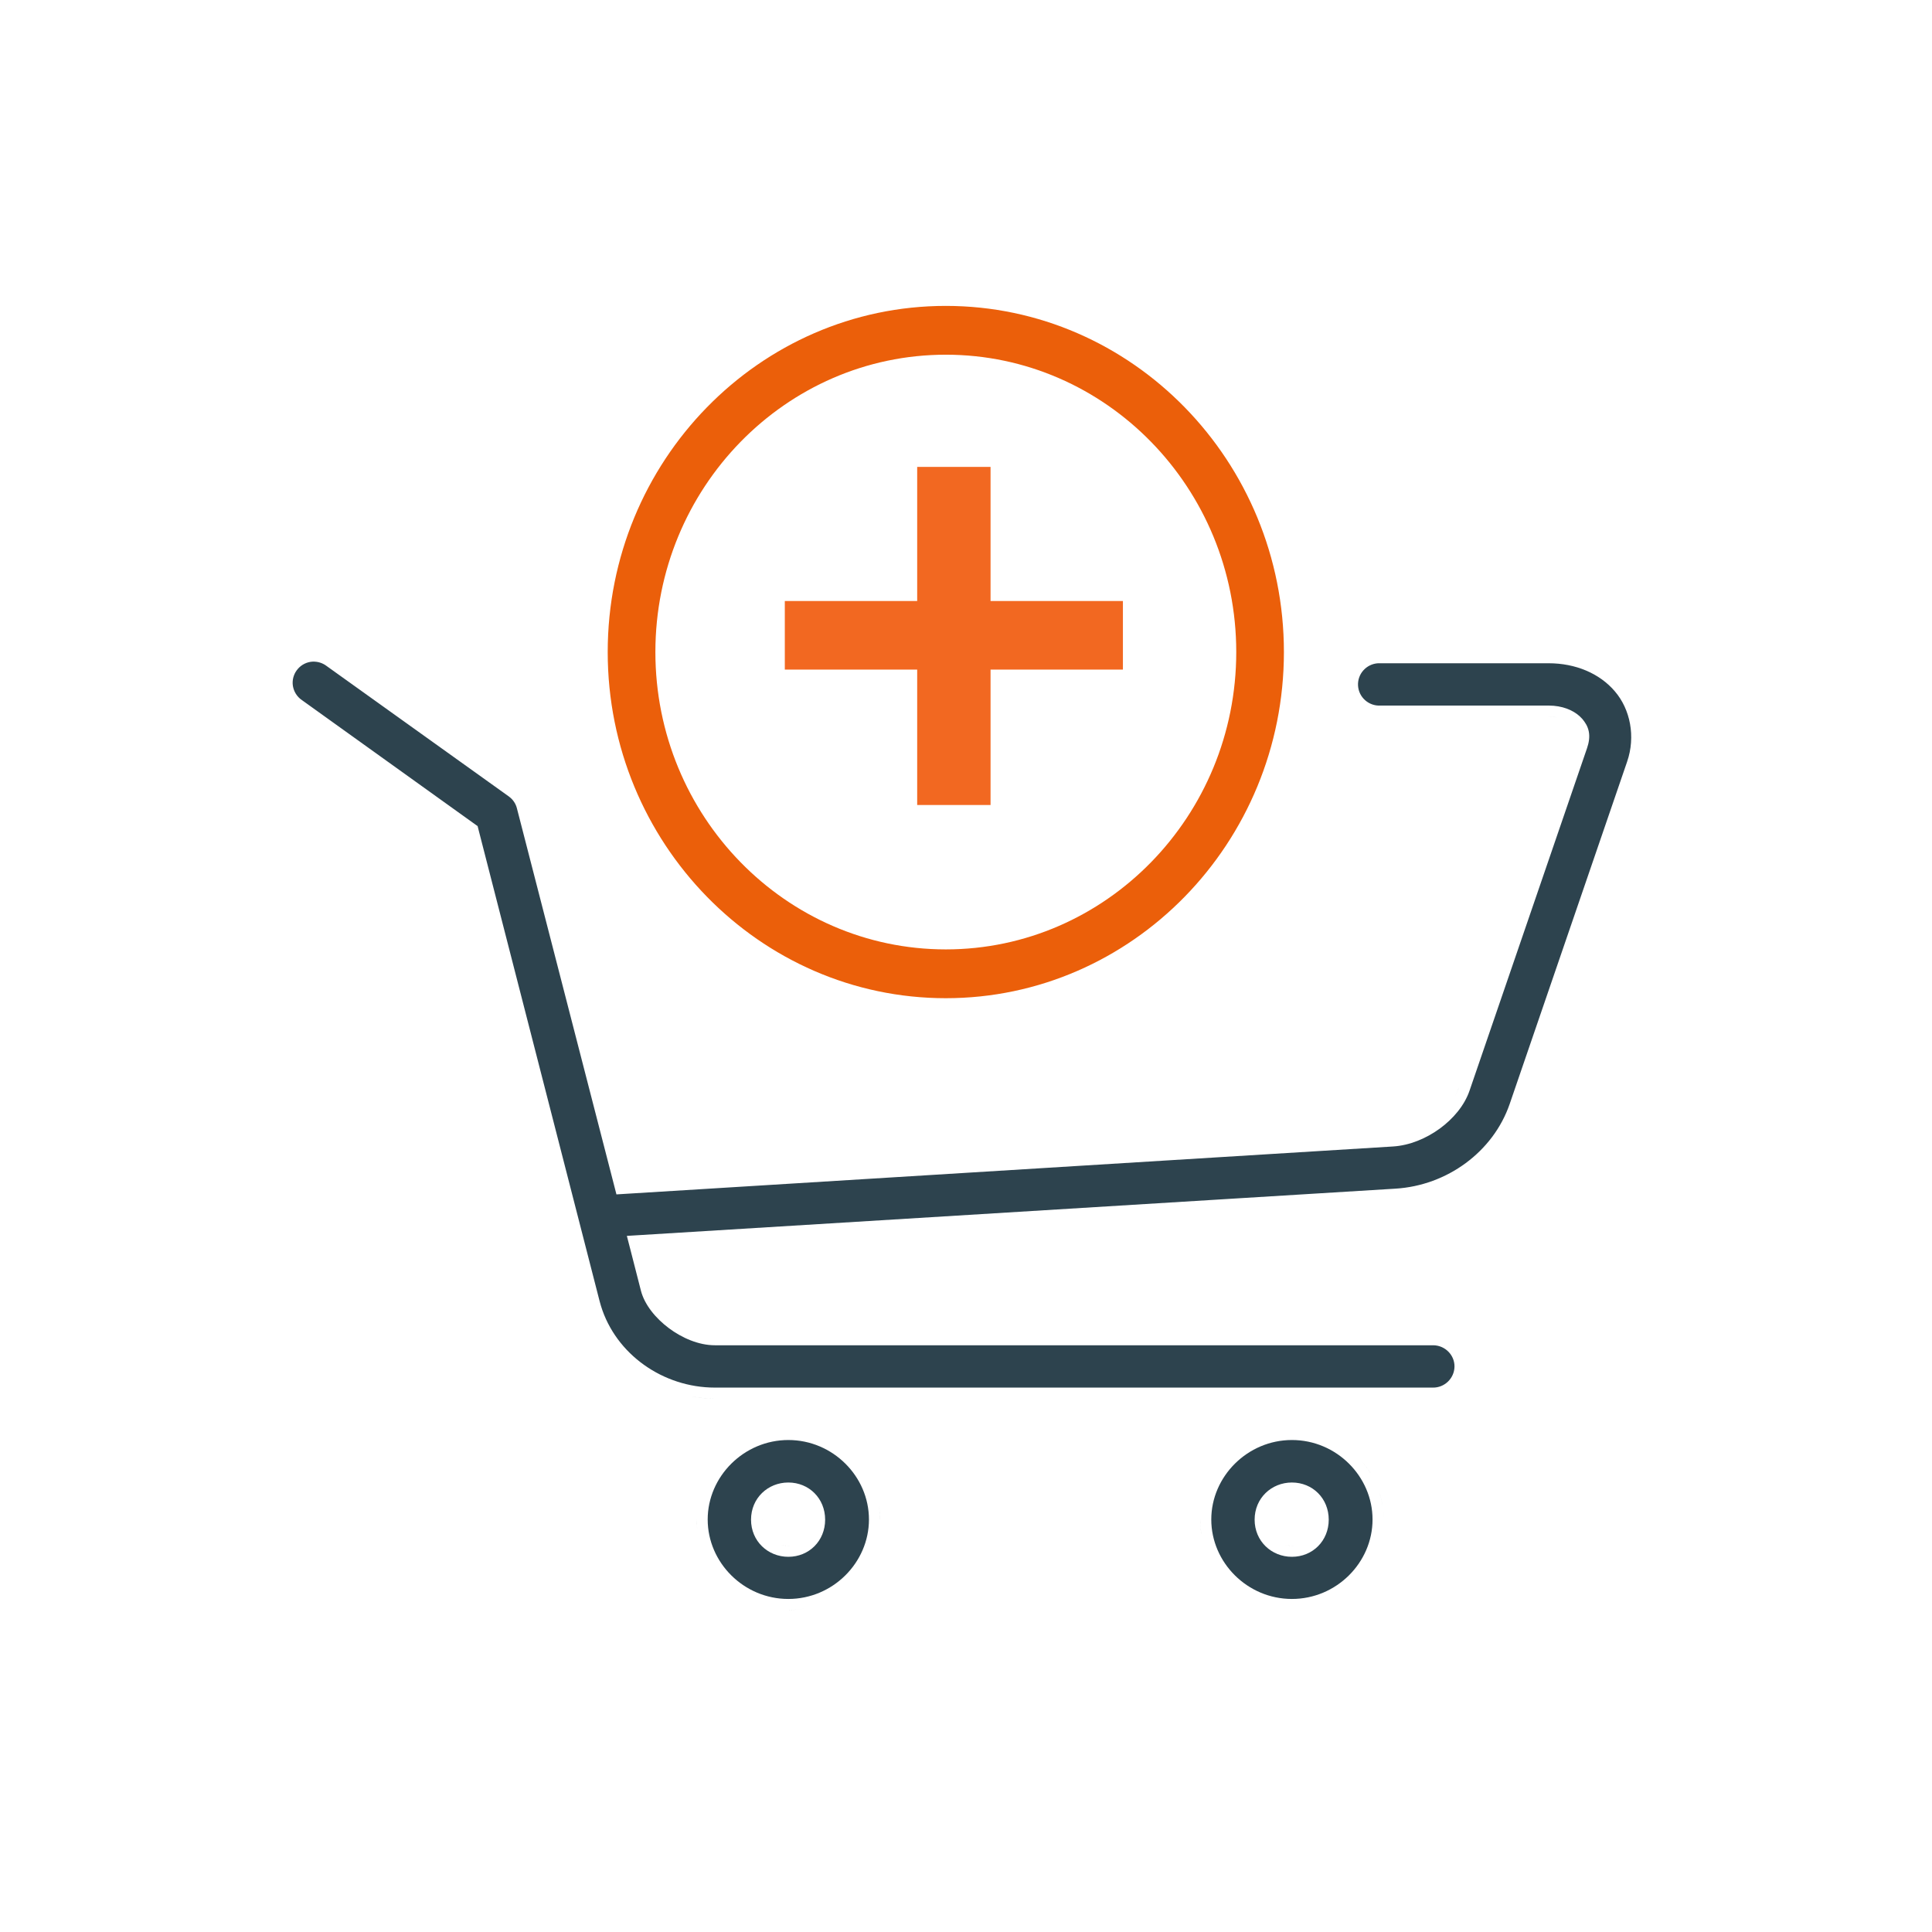 <svg width="120" height="120" viewBox="0 0 120 120" fill="none" xmlns="http://www.w3.org/2000/svg">
<path d="M81.303 99.899C80.959 99.964 80.605 100.001 80.243 100.001C79.887 100.001 79.538 99.966 79.199 99.903C79.538 99.966 79.887 100.001 80.243 100.001C80.605 100.001 80.959 99.964 81.303 99.899ZM80.243 89.442C83.008 89.442 85.251 91.702 85.251 94.379C85.251 97.055 83.008 99.314 80.243 99.314C77.479 99.314 75.236 97.055 75.235 94.379C75.235 91.703 77.488 89.442 80.243 89.442ZM80.243 92.081C78.973 92.081 77.927 93.054 77.927 94.389C77.927 95.723 78.973 96.696 80.243 96.696C81.53 96.696 82.53 95.706 82.53 94.389C82.53 93.071 81.53 92.081 80.243 92.081ZM74.796 96.001C74.84 96.142 74.89 96.281 74.944 96.418C74.89 96.281 74.84 96.142 74.796 96.001ZM79.776 95.944C79.924 95.986 80.081 96.009 80.243 96.009C80.298 96.009 80.352 96.006 80.405 96.001C80.352 96.006 80.298 96.01 80.243 96.01L80.076 96.002C79.973 95.992 79.873 95.971 79.776 95.944ZM80.562 95.978C80.525 95.986 80.487 95.991 80.448 95.995C80.487 95.991 80.525 95.986 80.562 95.978ZM80.707 95.944C80.682 95.951 80.657 95.957 80.632 95.963C80.657 95.957 80.682 95.951 80.707 95.944ZM79.715 95.926C79.684 95.916 79.655 95.905 79.625 95.894C79.655 95.905 79.684 95.916 79.715 95.926ZM80.862 95.892C80.836 95.902 80.81 95.911 80.783 95.92C80.81 95.911 80.836 95.902 80.862 95.892ZM79.587 95.879C79.552 95.864 79.517 95.848 79.483 95.831C79.517 95.848 79.552 95.864 79.587 95.879ZM81.001 95.828C80.969 95.844 80.937 95.86 80.904 95.874C80.937 95.86 80.969 95.844 81.001 95.828ZM79.446 95.812C79.416 95.796 79.388 95.778 79.359 95.761C79.388 95.778 79.416 95.796 79.446 95.812ZM81.125 95.757C81.098 95.774 81.071 95.789 81.043 95.805C81.071 95.789 81.098 95.774 81.125 95.757ZM79.316 95.733C79.288 95.714 79.26 95.695 79.232 95.674C79.26 95.695 79.288 95.714 79.316 95.733ZM81.246 95.67C81.224 95.688 81.201 95.704 81.178 95.721C81.201 95.704 81.224 95.688 81.246 95.67ZM78.99 95.446C79.053 95.52 79.123 95.588 79.198 95.648C79.123 95.588 79.053 95.52 78.99 95.446ZM81.355 95.576C81.335 95.594 81.315 95.612 81.295 95.629C81.315 95.612 81.335 95.594 81.355 95.576ZM74.614 95.225C74.571 94.948 74.549 94.665 74.549 94.378V94.379C74.549 94.475 74.552 94.57 74.557 94.664C74.571 94.939 74.606 95.209 74.66 95.473L74.614 95.225ZM81.458 95.466C81.44 95.487 81.422 95.507 81.403 95.527C81.422 95.507 81.44 95.487 81.458 95.466ZM81.553 95.344C81.535 95.369 81.518 95.393 81.499 95.417C81.518 95.393 81.535 95.369 81.553 95.344ZM78.949 95.393C78.933 95.371 78.916 95.35 78.9 95.328C78.916 95.35 78.933 95.371 78.949 95.393ZM81.629 95.222C81.615 95.247 81.601 95.272 81.585 95.297C81.601 95.272 81.615 95.247 81.629 95.222ZM78.865 95.273C78.85 95.25 78.836 95.227 78.822 95.203C78.836 95.227 78.85 95.25 78.865 95.273ZM81.696 95.091C81.686 95.114 81.674 95.137 81.663 95.159C81.674 95.137 81.686 95.114 81.696 95.091ZM78.789 95.14C78.779 95.121 78.77 95.102 78.761 95.082C78.77 95.102 78.779 95.121 78.789 95.14ZM81.761 94.92C81.749 94.955 81.738 94.99 81.725 95.024C81.738 94.99 81.749 94.955 81.761 94.92ZM78.728 95.006C78.718 94.978 78.708 94.95 78.698 94.922C78.708 94.95 78.718 94.978 78.728 95.006ZM81.795 94.793C81.788 94.82 81.783 94.848 81.775 94.875C81.783 94.848 81.788 94.82 81.795 94.793ZM78.683 94.873C78.672 94.837 78.663 94.8 78.655 94.763C78.663 94.8 78.672 94.837 78.683 94.873ZM78.622 94.561C78.627 94.615 78.635 94.667 78.644 94.718C78.635 94.667 78.627 94.615 78.622 94.561ZM78.621 94.215H78.622H78.621ZM85.908 93.811C85.928 93.997 85.938 94.187 85.938 94.378C85.938 94.282 85.935 94.187 85.93 94.093L85.908 93.811ZM85.681 92.723C85.736 92.898 85.784 93.076 85.822 93.258L85.872 93.532C85.829 93.256 85.764 92.985 85.681 92.723ZM79.464 92.954C79.371 93.002 79.284 93.059 79.204 93.123C79.244 93.091 79.286 93.06 79.329 93.032L79.464 92.954ZM81.484 93.339V93.338V93.339ZM80.875 92.888V92.889V92.888ZM80.572 92.799V92.798V92.799ZM84.635 90.82C84.809 91.029 84.969 91.25 85.112 91.482H85.111C85.064 91.405 85.014 91.329 84.963 91.254C84.861 91.104 84.751 90.96 84.635 90.82ZM82.457 89.203C82.797 89.347 83.121 89.524 83.424 89.728C83.121 89.524 82.797 89.347 82.457 89.203ZM77.536 89.442V89.443V89.442ZM74.689 95.603C74.679 95.56 74.669 95.516 74.66 95.473C74.669 95.516 74.679 95.56 74.689 95.603ZM85.872 95.22C85.862 95.285 85.849 95.349 85.837 95.413C85.849 95.349 85.862 95.285 85.872 95.22ZM81.835 94.561C81.83 94.617 81.822 94.671 81.811 94.724C81.822 94.671 81.83 94.617 81.835 94.561Z" fill="#2D434E"/>
<path d="M50.02 99.9C49.678 99.965 49.325 100.001 48.965 100.001L48.964 100C49.325 100 49.677 99.965 50.02 99.9ZM47.908 99.9C48.242 99.963 48.585 99.998 48.935 100C48.585 99.998 48.242 99.963 47.908 99.9ZM48.964 89.442C51.729 89.442 53.972 91.702 53.972 94.379C53.971 97.055 51.728 99.314 48.964 99.314C46.2 99.314 43.956 97.055 43.956 94.379C43.956 91.703 46.209 89.443 48.964 89.442ZM48.964 92.081C47.694 92.081 46.648 93.054 46.648 94.389C46.648 95.723 47.694 96.696 48.964 96.696C50.251 96.696 51.251 95.706 51.251 94.389C51.251 93.071 50.251 92.081 48.964 92.081ZM48.497 95.944C48.645 95.986 48.802 96.009 48.965 96.009C49.019 96.009 49.073 96.006 49.126 96.001C49.073 96.006 49.019 96.01 48.964 96.01L48.797 96.002C48.694 95.992 48.594 95.972 48.497 95.944ZM49.286 95.978C49.249 95.984 49.212 95.99 49.175 95.994C49.212 95.99 49.249 95.984 49.286 95.978ZM49.431 95.944C49.399 95.953 49.367 95.96 49.335 95.967C49.367 95.96 49.399 95.953 49.431 95.944ZM48.434 95.925C48.405 95.915 48.376 95.906 48.348 95.894C48.376 95.906 48.405 95.915 48.434 95.925ZM49.578 95.894C49.554 95.903 49.529 95.912 49.504 95.92C49.529 95.912 49.554 95.903 49.578 95.894ZM43.381 95.474C43.41 95.619 43.447 95.761 43.488 95.902C43.447 95.761 43.41 95.619 43.381 95.474ZM48.309 95.879C48.271 95.863 48.234 95.846 48.198 95.828C48.234 95.846 48.271 95.863 48.309 95.879ZM49.723 95.828C49.693 95.844 49.663 95.858 49.632 95.871C49.663 95.858 49.693 95.844 49.723 95.828ZM48.173 95.814C48.14 95.797 48.108 95.778 48.077 95.759C48.108 95.778 48.14 95.797 48.173 95.814ZM49.851 95.754C49.821 95.773 49.789 95.791 49.758 95.809C49.789 95.791 49.821 95.773 49.851 95.754ZM47.927 95.654C47.849 95.592 47.777 95.522 47.712 95.446C47.777 95.522 47.849 95.592 47.927 95.654ZM49.963 95.674C49.942 95.691 49.92 95.706 49.898 95.722C49.92 95.706 49.942 95.691 49.963 95.674ZM50.081 95.571C50.06 95.591 50.039 95.61 50.018 95.629C50.039 95.61 50.06 95.591 50.081 95.571ZM50.175 95.473C50.158 95.492 50.141 95.51 50.124 95.528C50.141 95.51 50.158 95.492 50.175 95.473ZM50.264 95.359C50.252 95.376 50.24 95.391 50.227 95.407C50.24 95.391 50.252 95.376 50.264 95.359ZM47.67 95.393C47.654 95.371 47.637 95.35 47.622 95.328C47.637 95.35 47.654 95.371 47.67 95.393ZM50.359 95.207C50.344 95.235 50.328 95.262 50.312 95.288C50.328 95.262 50.344 95.235 50.359 95.207ZM47.59 95.279C47.574 95.254 47.558 95.228 47.543 95.202C47.558 95.228 47.574 95.254 47.59 95.279ZM50.424 95.074C50.41 95.106 50.396 95.138 50.38 95.169C50.396 95.138 50.41 95.106 50.424 95.074ZM47.517 95.152C47.502 95.123 47.487 95.094 47.474 95.064C47.487 95.094 47.502 95.123 47.517 95.152ZM43.27 94.379L43.277 94.664C43.284 94.79 43.297 94.914 43.312 95.038C43.285 94.821 43.27 94.601 43.27 94.378V94.379ZM50.478 94.93C50.468 94.962 50.458 94.993 50.445 95.024C50.458 94.993 50.468 94.962 50.478 94.93ZM47.454 95.018C47.442 94.988 47.431 94.957 47.421 94.927C47.431 94.957 47.442 94.988 47.454 95.018ZM50.517 94.79C50.51 94.819 50.505 94.847 50.497 94.875C50.505 94.847 50.51 94.819 50.517 94.79ZM47.4 94.86C47.394 94.837 47.388 94.812 47.382 94.788C47.388 94.812 47.394 94.837 47.4 94.86ZM47.334 94.389H47.335C47.335 94.502 47.345 94.612 47.365 94.717C47.355 94.666 47.348 94.614 47.343 94.561C47.337 94.505 47.334 94.447 47.334 94.389ZM54.593 93.532C54.636 93.809 54.659 94.091 54.659 94.378L54.658 94.379C54.658 94.188 54.648 93.998 54.629 93.811L54.593 93.532ZM48.185 92.954C48 93.05 47.837 93.181 47.705 93.339V93.338C47.771 93.259 47.845 93.187 47.925 93.123C48.005 93.059 48.092 93.002 48.185 92.954ZM54.478 92.988L54.48 92.987L54.478 92.988ZM49.132 92.775C49.241 92.786 49.347 92.806 49.448 92.836C49.347 92.806 49.241 92.786 49.132 92.775ZM54.21 92.208H54.211H54.21ZM53.177 90.615C53.3 90.749 53.416 90.888 53.525 91.033C53.416 90.888 53.3 90.749 53.177 90.615ZM51.178 89.203C51.348 89.275 51.514 89.356 51.676 89.443C51.514 89.356 51.348 89.275 51.178 89.203ZM48.037 95.734C47.999 95.709 47.962 95.683 47.927 95.654C47.962 95.683 47.999 95.709 48.037 95.734ZM50.556 94.561C50.55 94.617 50.542 94.671 50.532 94.724C50.542 94.671 50.55 94.617 50.556 94.561Z" fill="#2D434E"/>
<path d="M19.413 41.096C19.73 41.082 20.034 41.175 20.286 41.366L20.302 41.378L31.617 49.478V49.48C31.859 49.655 32.036 49.917 32.107 50.208L32.109 50.216L38.147 73.637L38.288 74.186L38.853 74.151L86.522 71.21H86.523C87.559 71.145 88.59 70.709 89.426 70.1C90.258 69.492 90.961 68.663 91.275 67.745L98.569 46.485L98.57 46.483C98.691 46.128 98.748 45.784 98.684 45.444C98.618 45.098 98.442 44.848 98.285 44.66L98.278 44.651L98.113 44.484C97.695 44.106 97.036 43.824 96.189 43.824H85.768L85.749 43.825C85.008 43.865 84.389 43.302 84.35 42.583C84.31 41.859 84.865 41.241 85.593 41.196H96.189C97.851 41.196 99.352 41.82 100.307 42.946V42.947C101.258 44.055 101.601 45.749 101.063 47.309V47.31L93.769 68.57C92.747 71.535 89.888 73.636 86.671 73.83H86.67L39.766 76.712L38.935 76.763L39.143 77.568L39.807 80.159V80.16C40.036 81.053 40.74 81.893 41.544 82.494C42.355 83.1 43.392 83.557 44.405 83.557H89.033C89.77 83.57 90.354 84.177 90.341 84.889C90.328 85.612 89.723 86.198 88.998 86.186H44.405C41.178 86.186 38.244 84.11 37.326 81.111L37.243 80.818L29.727 51.554L29.666 51.312L29.463 51.167L18.778 43.503L18.769 43.496L18.76 43.49L18.638 43.398C18.367 43.166 18.201 42.835 18.178 42.476C18.142 41.758 18.693 41.139 19.412 41.095L19.413 41.096ZM42.913 86.733C43.401 86.823 43.9 86.872 44.405 86.872L44.066 86.865C43.676 86.849 43.291 86.803 42.913 86.733ZM90.921 84.231C90.951 84.318 90.977 84.407 90.994 84.499C90.977 84.407 90.951 84.318 90.921 84.231ZM43.463 82.722C43.609 82.766 43.755 82.8 43.9 82.825C43.755 82.8 43.609 82.766 43.463 82.722ZM86.712 74.517V74.516V74.517ZM87.606 74.414C87.415 74.445 87.223 74.472 87.029 74.49C87.223 74.472 87.415 74.445 87.606 74.414ZM87.129 70.427C87.055 70.444 86.98 70.457 86.906 70.47C86.98 70.457 87.055 70.444 87.129 70.427ZM87.453 70.34C87.371 70.365 87.287 70.387 87.204 70.407C87.287 70.387 87.371 70.365 87.453 70.34ZM87.766 70.231C87.695 70.258 87.623 70.283 87.551 70.307C87.623 70.283 87.695 70.258 87.766 70.231ZM88.08 70.098C88.012 70.129 87.944 70.158 87.875 70.186C87.944 70.158 88.012 70.129 88.08 70.098ZM88.372 69.951C88.315 69.982 88.257 70.01 88.199 70.039C88.257 70.01 88.315 69.982 88.372 69.951ZM88.672 69.776C88.62 69.808 88.568 69.84 88.516 69.87C88.568 69.84 88.62 69.808 88.672 69.776ZM88.974 69.576C88.911 69.621 88.848 69.664 88.783 69.706C88.848 69.664 88.911 69.621 88.974 69.576ZM89.246 69.368C89.185 69.418 89.123 69.466 89.06 69.514C89.123 69.466 89.185 69.418 89.246 69.368ZM94.245 69.248C94.216 69.317 94.187 69.386 94.156 69.454C94.187 69.386 94.216 69.317 94.245 69.248ZM89.495 69.152C89.44 69.203 89.383 69.254 89.325 69.303C89.383 69.254 89.44 69.203 89.495 69.152ZM89.733 68.919C89.684 68.971 89.634 69.022 89.582 69.072C89.634 69.022 89.684 68.971 89.733 68.919ZM89.949 68.677C89.904 68.731 89.858 68.785 89.81 68.838C89.858 68.785 89.904 68.731 89.949 68.677ZM90.143 68.428C90.104 68.481 90.065 68.535 90.023 68.588C90.065 68.535 90.104 68.481 90.143 68.428ZM90.338 68.132C90.298 68.199 90.257 68.266 90.213 68.331C90.257 68.266 90.298 68.199 90.338 68.132ZM90.626 67.522L90.514 67.803C90.472 67.894 90.425 67.984 90.374 68.073C90.477 67.893 90.561 67.709 90.625 67.522H90.626ZM18.378 44.06L18.377 44.062L18.378 44.06ZM101.713 47.532V47.533V47.532ZM101.65 43.885C101.729 44.088 101.796 44.298 101.849 44.512C101.796 44.298 101.729 44.088 101.65 43.885ZM97.659 45.001C97.693 45.032 97.724 45.063 97.751 45.094C97.724 45.063 97.693 45.032 97.659 45.001ZM97.539 44.902C97.564 44.921 97.587 44.94 97.609 44.959C97.587 44.94 97.564 44.921 97.539 44.902ZM97.401 44.812C97.421 44.824 97.44 44.837 97.459 44.849C97.44 44.837 97.421 44.824 97.401 44.812ZM97.227 44.721C97.255 44.734 97.283 44.748 97.311 44.762C97.283 44.748 97.255 44.734 97.227 44.721ZM97.015 44.639C97.059 44.653 97.102 44.668 97.144 44.685C97.102 44.668 97.059 44.653 97.015 44.639ZM96.804 44.58C96.852 44.591 96.898 44.602 96.943 44.615C96.898 44.602 96.852 44.591 96.804 44.58ZM96.189 44.511C96.289 44.511 96.384 44.516 96.475 44.524C96.559 44.533 96.64 44.545 96.718 44.56C96.558 44.529 96.381 44.512 96.189 44.512H85.579C85.647 44.515 85.716 44.514 85.786 44.511H96.189ZM84.19 43.865C84.365 44.054 84.576 44.209 84.811 44.32C84.576 44.209 84.365 44.054 84.19 43.865ZM101.028 42.752H101.027H101.028ZM18 41.074V41.075V41.074ZM84.973 40.631H84.974H84.973ZM36.812 81.731C36.836 81.796 36.861 81.862 36.887 81.927C36.861 81.862 36.836 81.796 36.812 81.731ZM36.957 82.091C36.976 82.135 36.994 82.18 37.014 82.224C36.994 82.18 36.976 82.135 36.957 82.091Z" fill="#2D434E"/>
<path d="M61.525 29V37.33H69.746V41.59H61.525V50H56.968V41.59H48.746V37.33H56.968V29H61.525Z" fill="#F26821"/>
<path d="M58.746 62C47.17 62 37.746 52.351 37.746 40.5C37.746 28.649 47.161 19 58.746 19C70.332 19 79.746 28.649 79.746 40.5C79.746 52.351 70.322 62 58.746 62ZM58.746 22.031C48.799 22.031 40.707 30.316 40.707 40.5C40.707 50.684 48.799 58.969 58.746 58.969C68.694 58.969 76.786 50.684 76.786 40.5C76.786 30.316 68.694 22.031 58.746 22.031Z" fill="#EB5F0A"/>
</svg>
